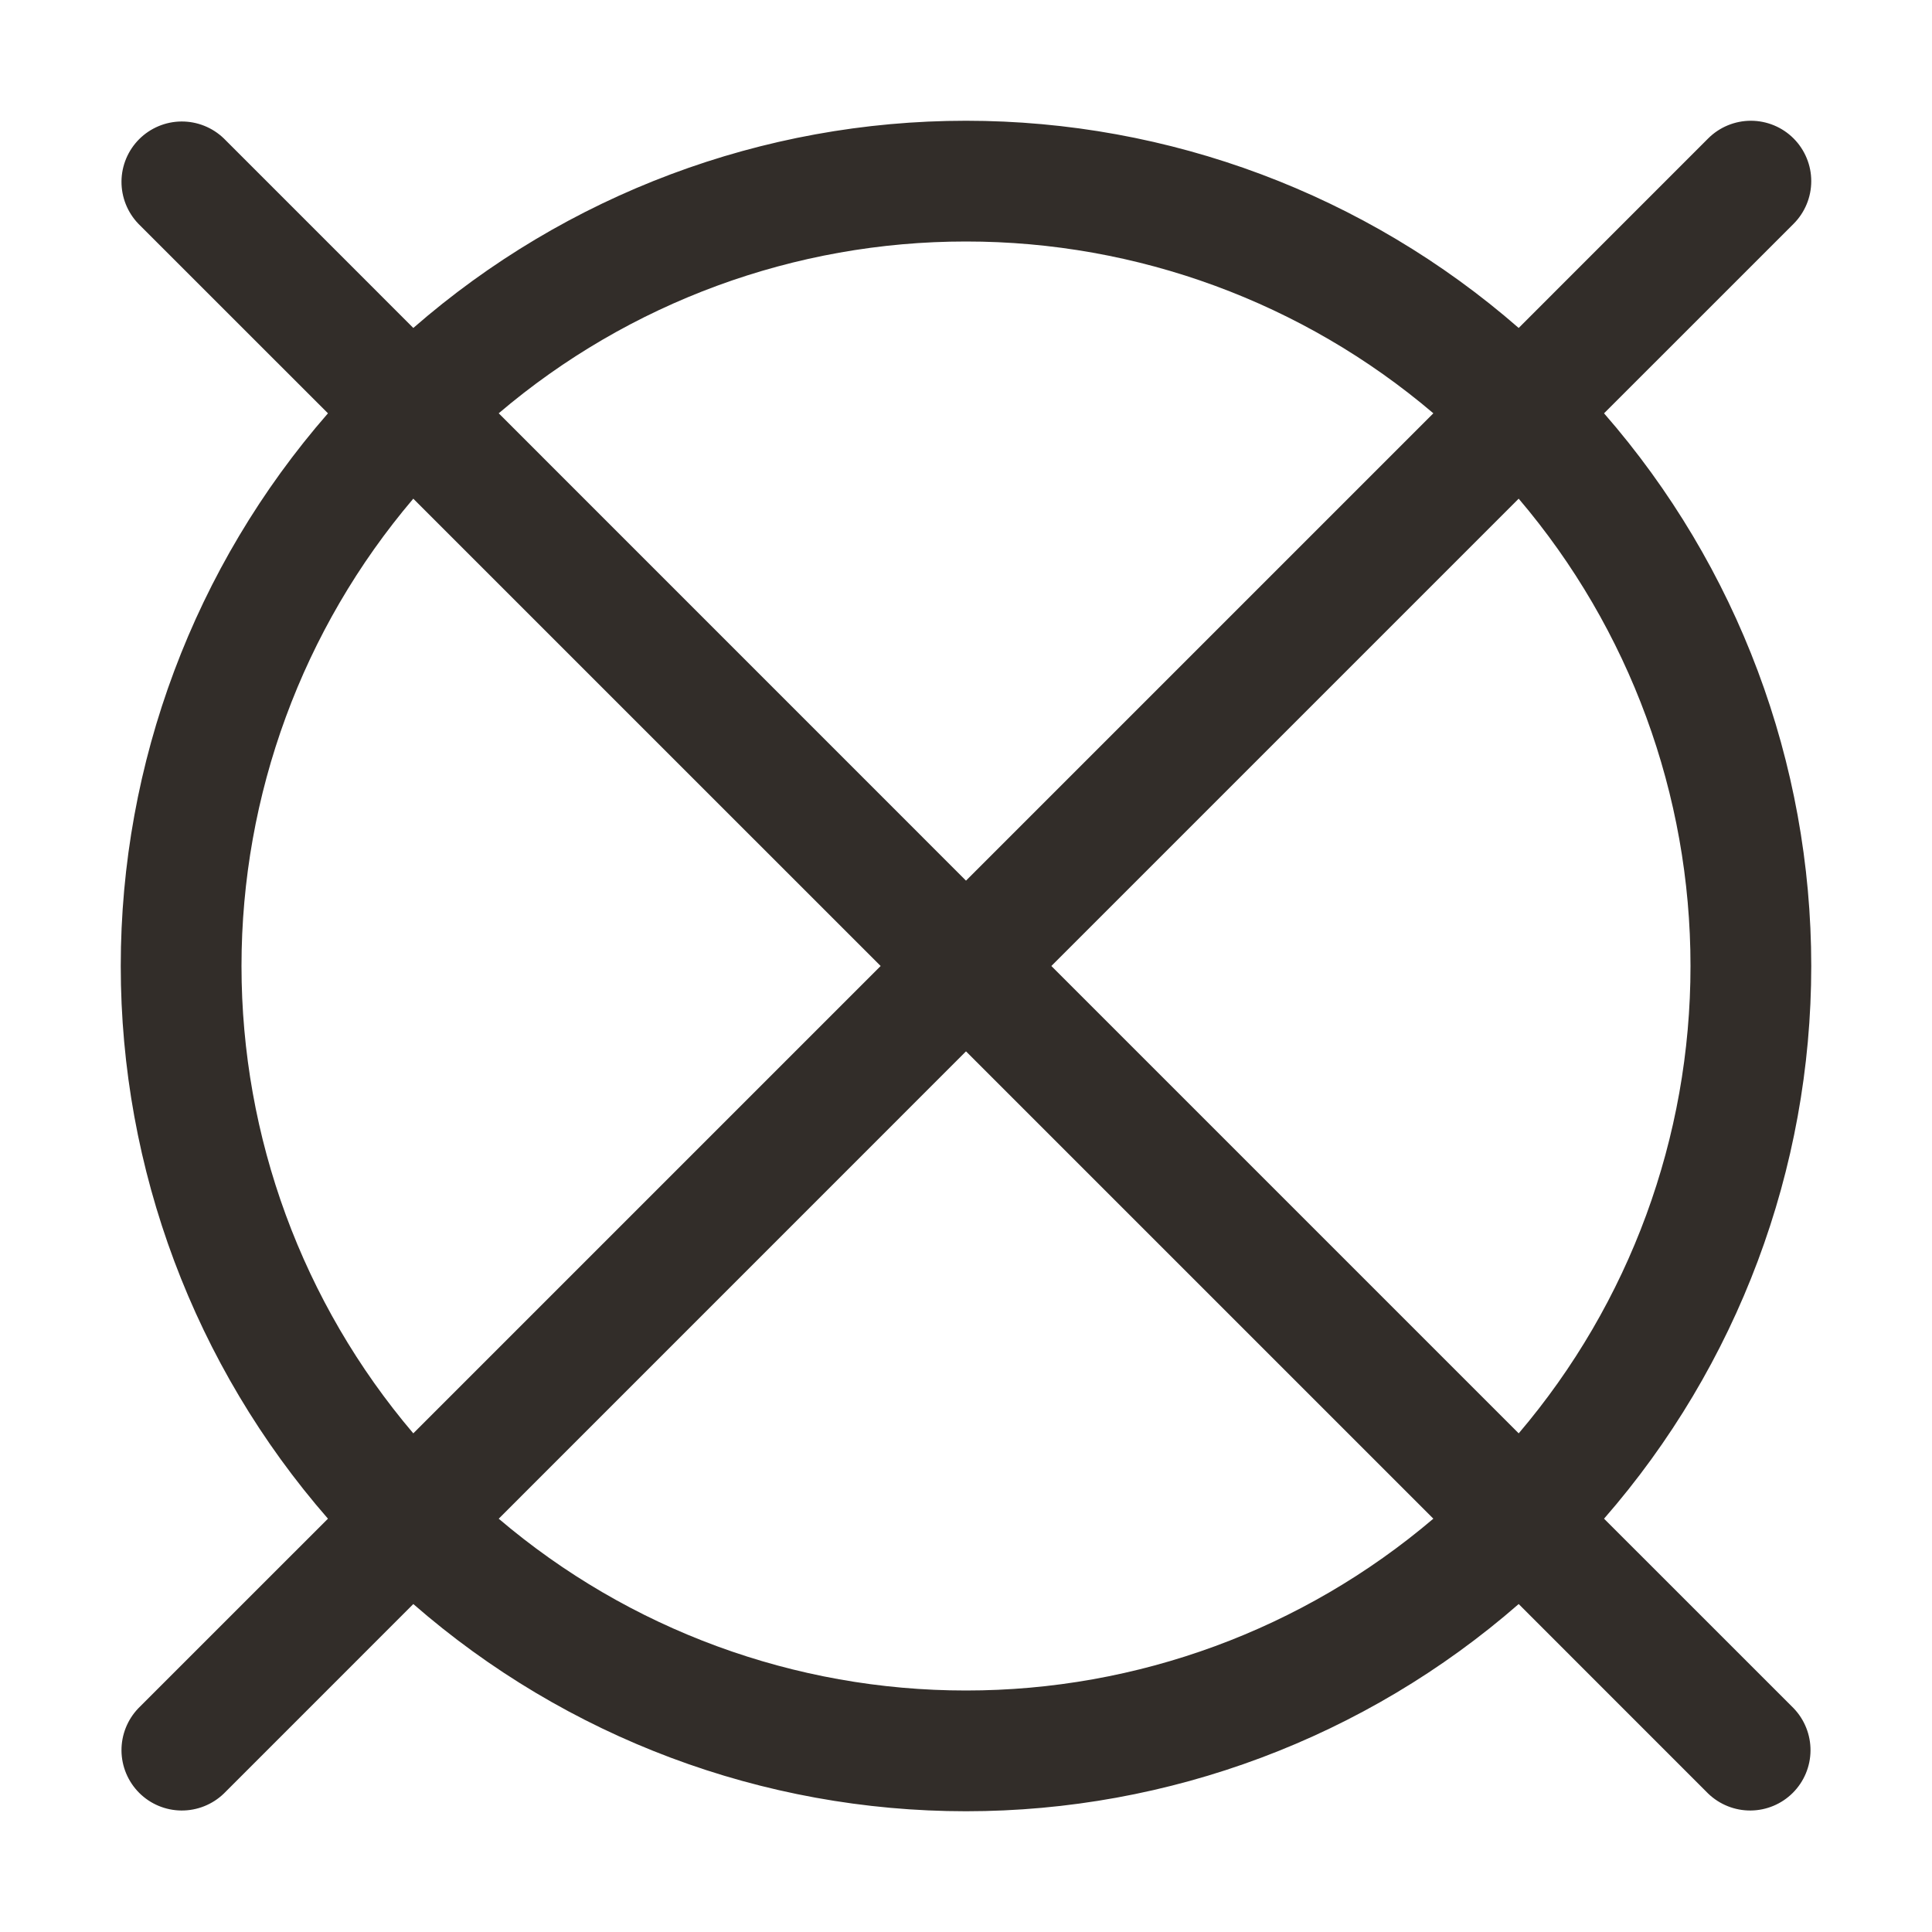<svg width="60" height="60" viewBox="0 0 60 60" fill="none" xmlns="http://www.w3.org/2000/svg">
    <path d="M55.701 4.299C55.527 4.125 55.32 3.987 55.093 3.893C54.865 3.799 54.621 3.75 54.375 3.75C54.129 3.75 53.885 3.799 53.657 3.893C53.43 3.987 53.223 4.125 53.049 4.299L47.164 10.185C42.408 6.036 36.311 3.75 30 3.75C23.689 3.75 17.592 6.036 12.836 10.185L6.951 4.299C6.597 3.958 6.123 3.769 5.632 3.773C5.14 3.777 4.67 3.975 4.322 4.322C3.975 4.67 3.777 5.14 3.773 5.632C3.769 6.123 3.958 6.597 4.299 6.951L10.185 12.836C6.036 17.592 3.75 23.689 3.75 30C3.75 36.311 6.036 42.408 10.185 47.164L4.299 53.049C3.958 53.403 3.769 53.877 3.773 54.368C3.777 54.86 3.975 55.33 4.322 55.678C4.67 56.026 5.14 56.223 5.632 56.227C6.123 56.231 6.597 56.042 6.951 55.701L12.836 49.815C17.592 53.964 23.689 56.25 30 56.25C36.311 56.25 42.408 53.964 47.164 49.815L53.049 55.701C53.403 56.042 53.877 56.231 54.368 56.227C54.86 56.223 55.33 56.026 55.678 55.678C56.026 55.33 56.223 54.86 56.227 54.368C56.231 53.877 56.042 53.403 55.701 53.049L49.815 47.164C53.964 42.408 56.25 36.311 56.25 30C56.25 23.689 53.964 17.592 49.815 12.836L55.701 6.951C55.875 6.777 56.013 6.57 56.107 6.343C56.202 6.115 56.25 5.871 56.25 5.625C56.25 5.379 56.202 5.135 56.107 4.908C56.013 4.68 55.875 4.473 55.701 4.299ZM30 7.5C35.318 7.498 40.463 9.389 44.514 12.835L30 27.349L15.488 12.835C19.538 9.39 24.682 7.498 30 7.5ZM12.835 44.514C9.391 40.462 7.5 35.318 7.5 30C7.5 24.683 9.391 19.538 12.835 15.487L27.349 30L12.835 44.514ZM30 52.5C24.682 52.502 19.538 50.611 15.488 47.165L30 32.651L44.514 47.164C40.463 50.61 35.318 52.502 30 52.5ZM52.5 30C52.502 35.318 50.611 40.463 47.165 44.514L32.651 30L47.164 15.487C50.61 19.537 52.502 24.682 52.5 30Z" fill="#322D29"/>
</svg>
